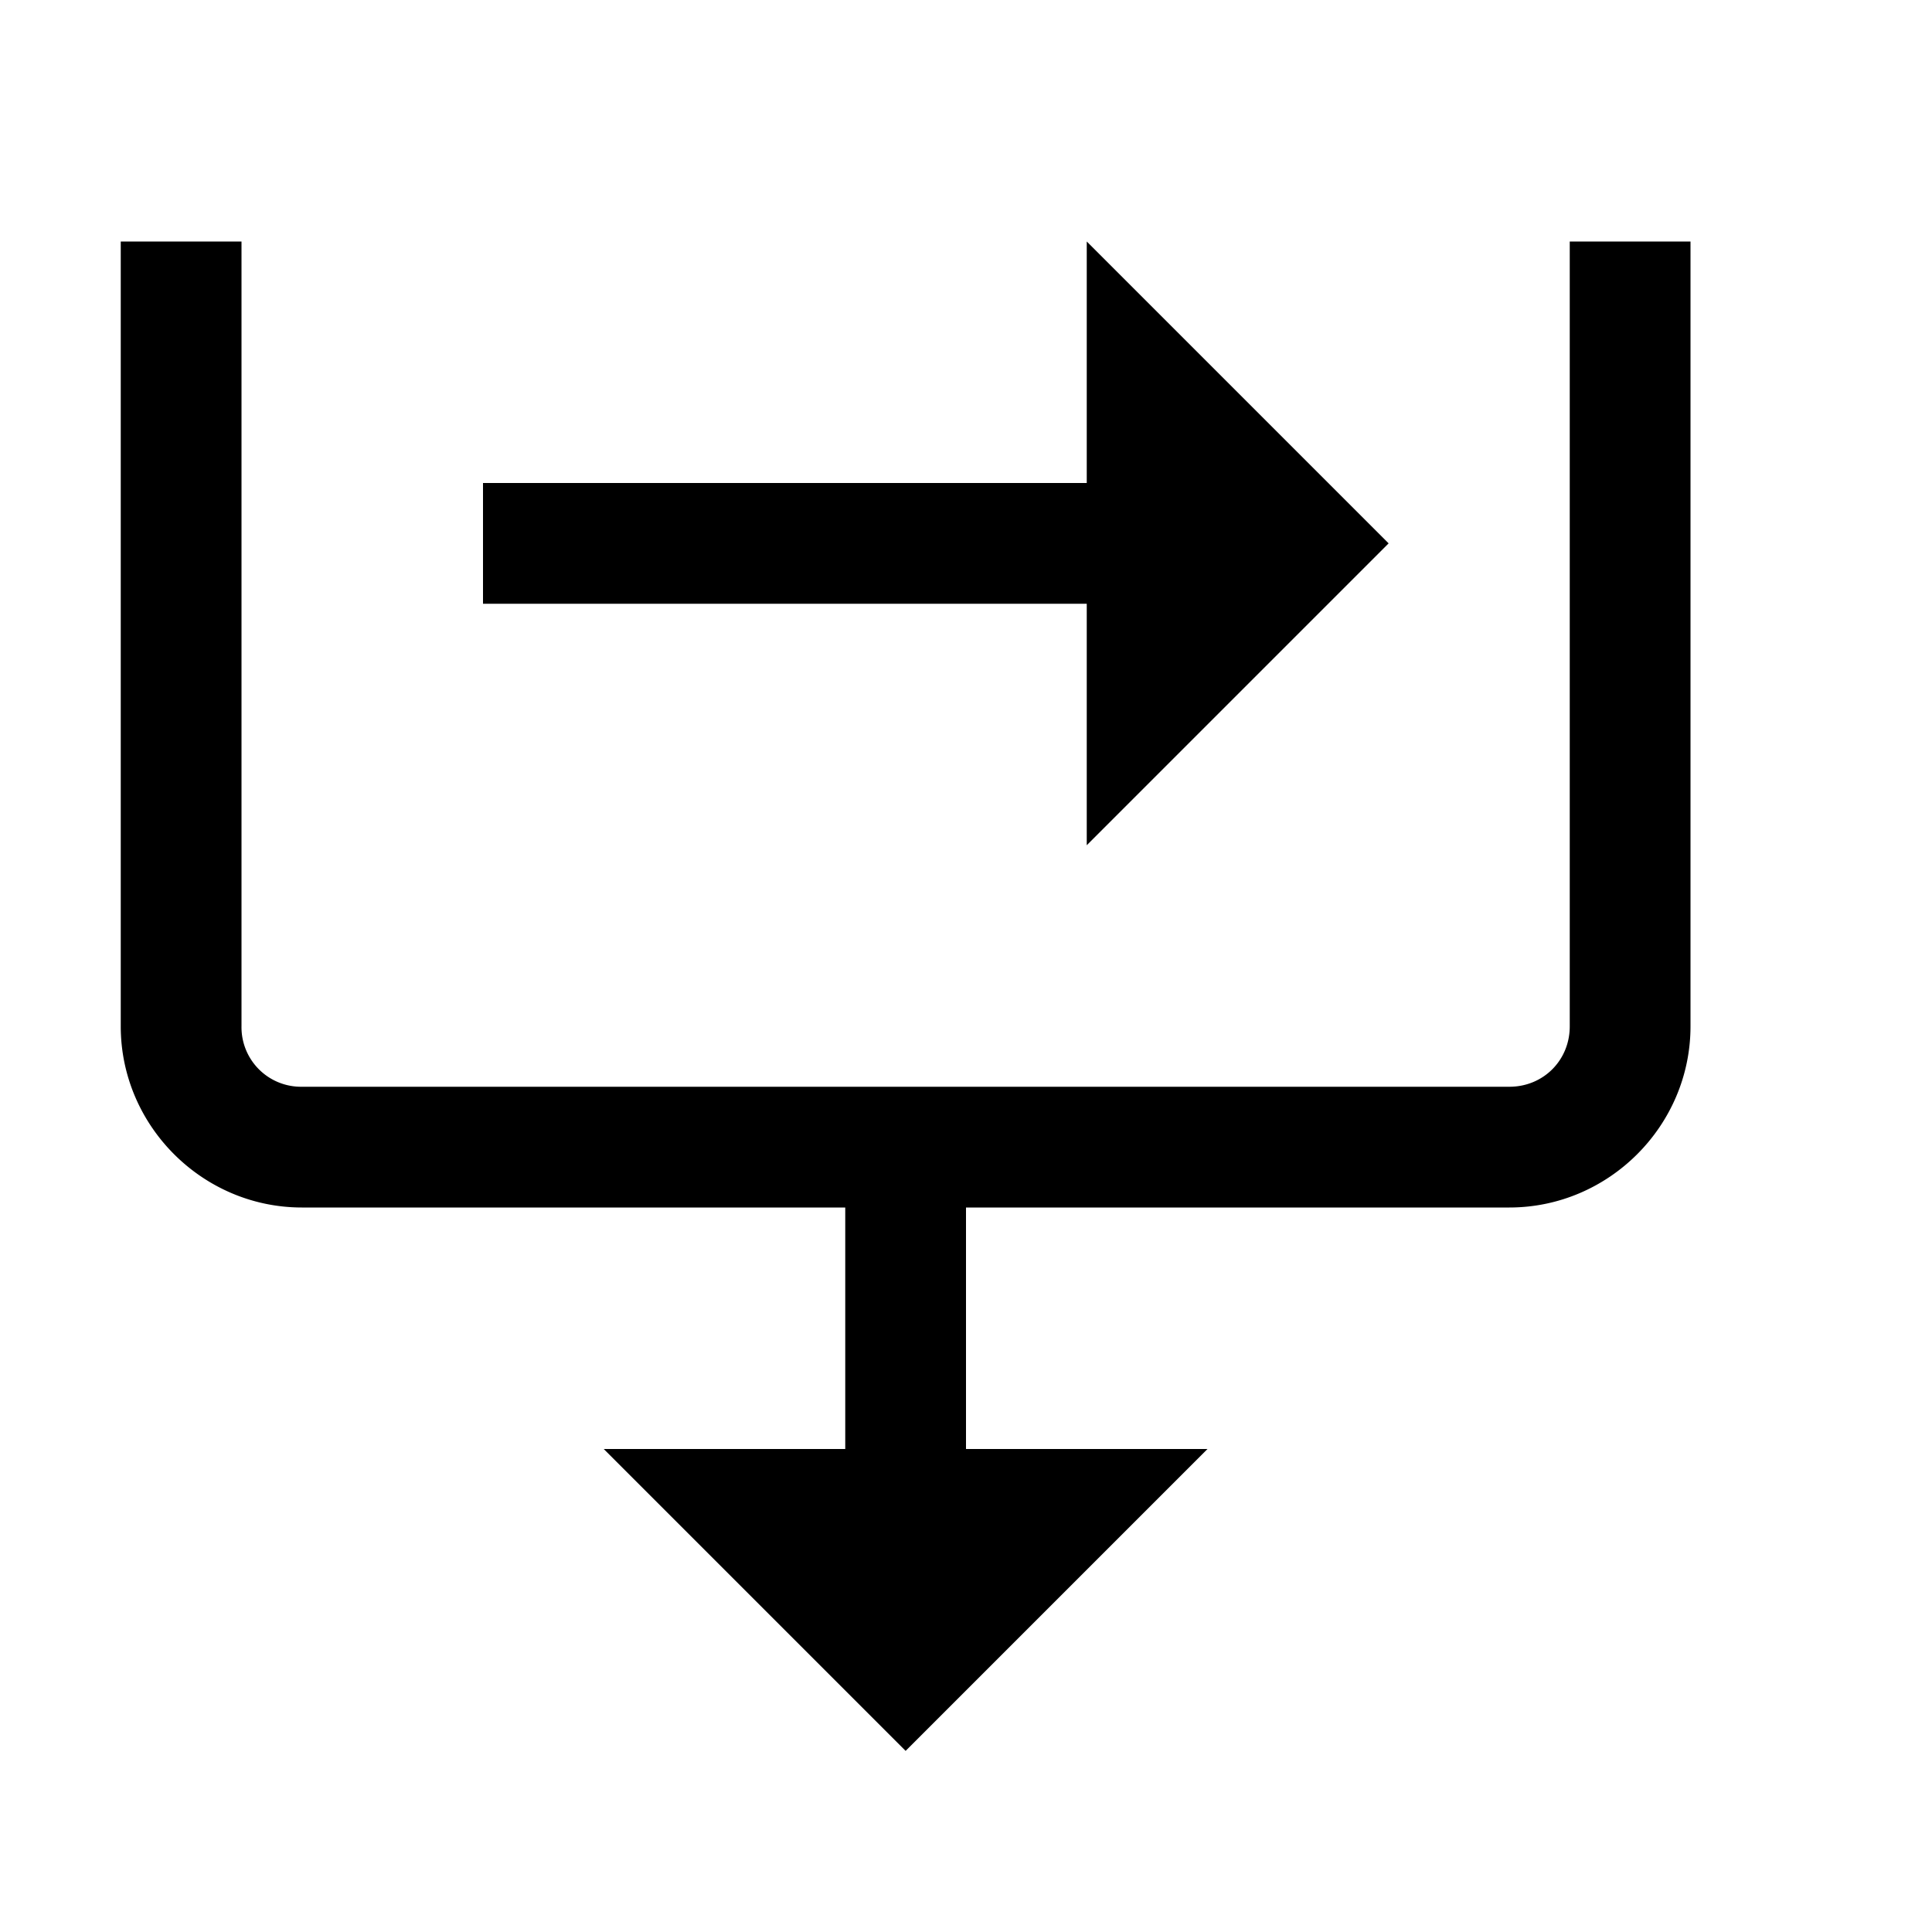 <svg xmlns="http://www.w3.org/2000/svg" viewBox="0 0 16 16"><path style="line-height:normal;text-indent:0;text-align:start;text-decoration-line:none;text-decoration-style:solid;text-decoration-color:#000;text-transform:none;block-progression:tb;isolation:auto;mix-blend-mode:normal" d="M1 2v6.5c0 .823.677 1.5 1.5 1.5H7v2H5l2.5 2.5L10 12H8v-2h4.5c.823 0 1.5-.677 1.5-1.5V2h-1v6.5c0 .281-.219.5-.5.5h-10a.493.493 0 0 1-.5-.5V2H1zm8 0v2H4v1h5v2l2.5-2.5L9 2z" font-weight="400" font-family="sans-serif" white-space="normal" overflow="visible"/></svg>
